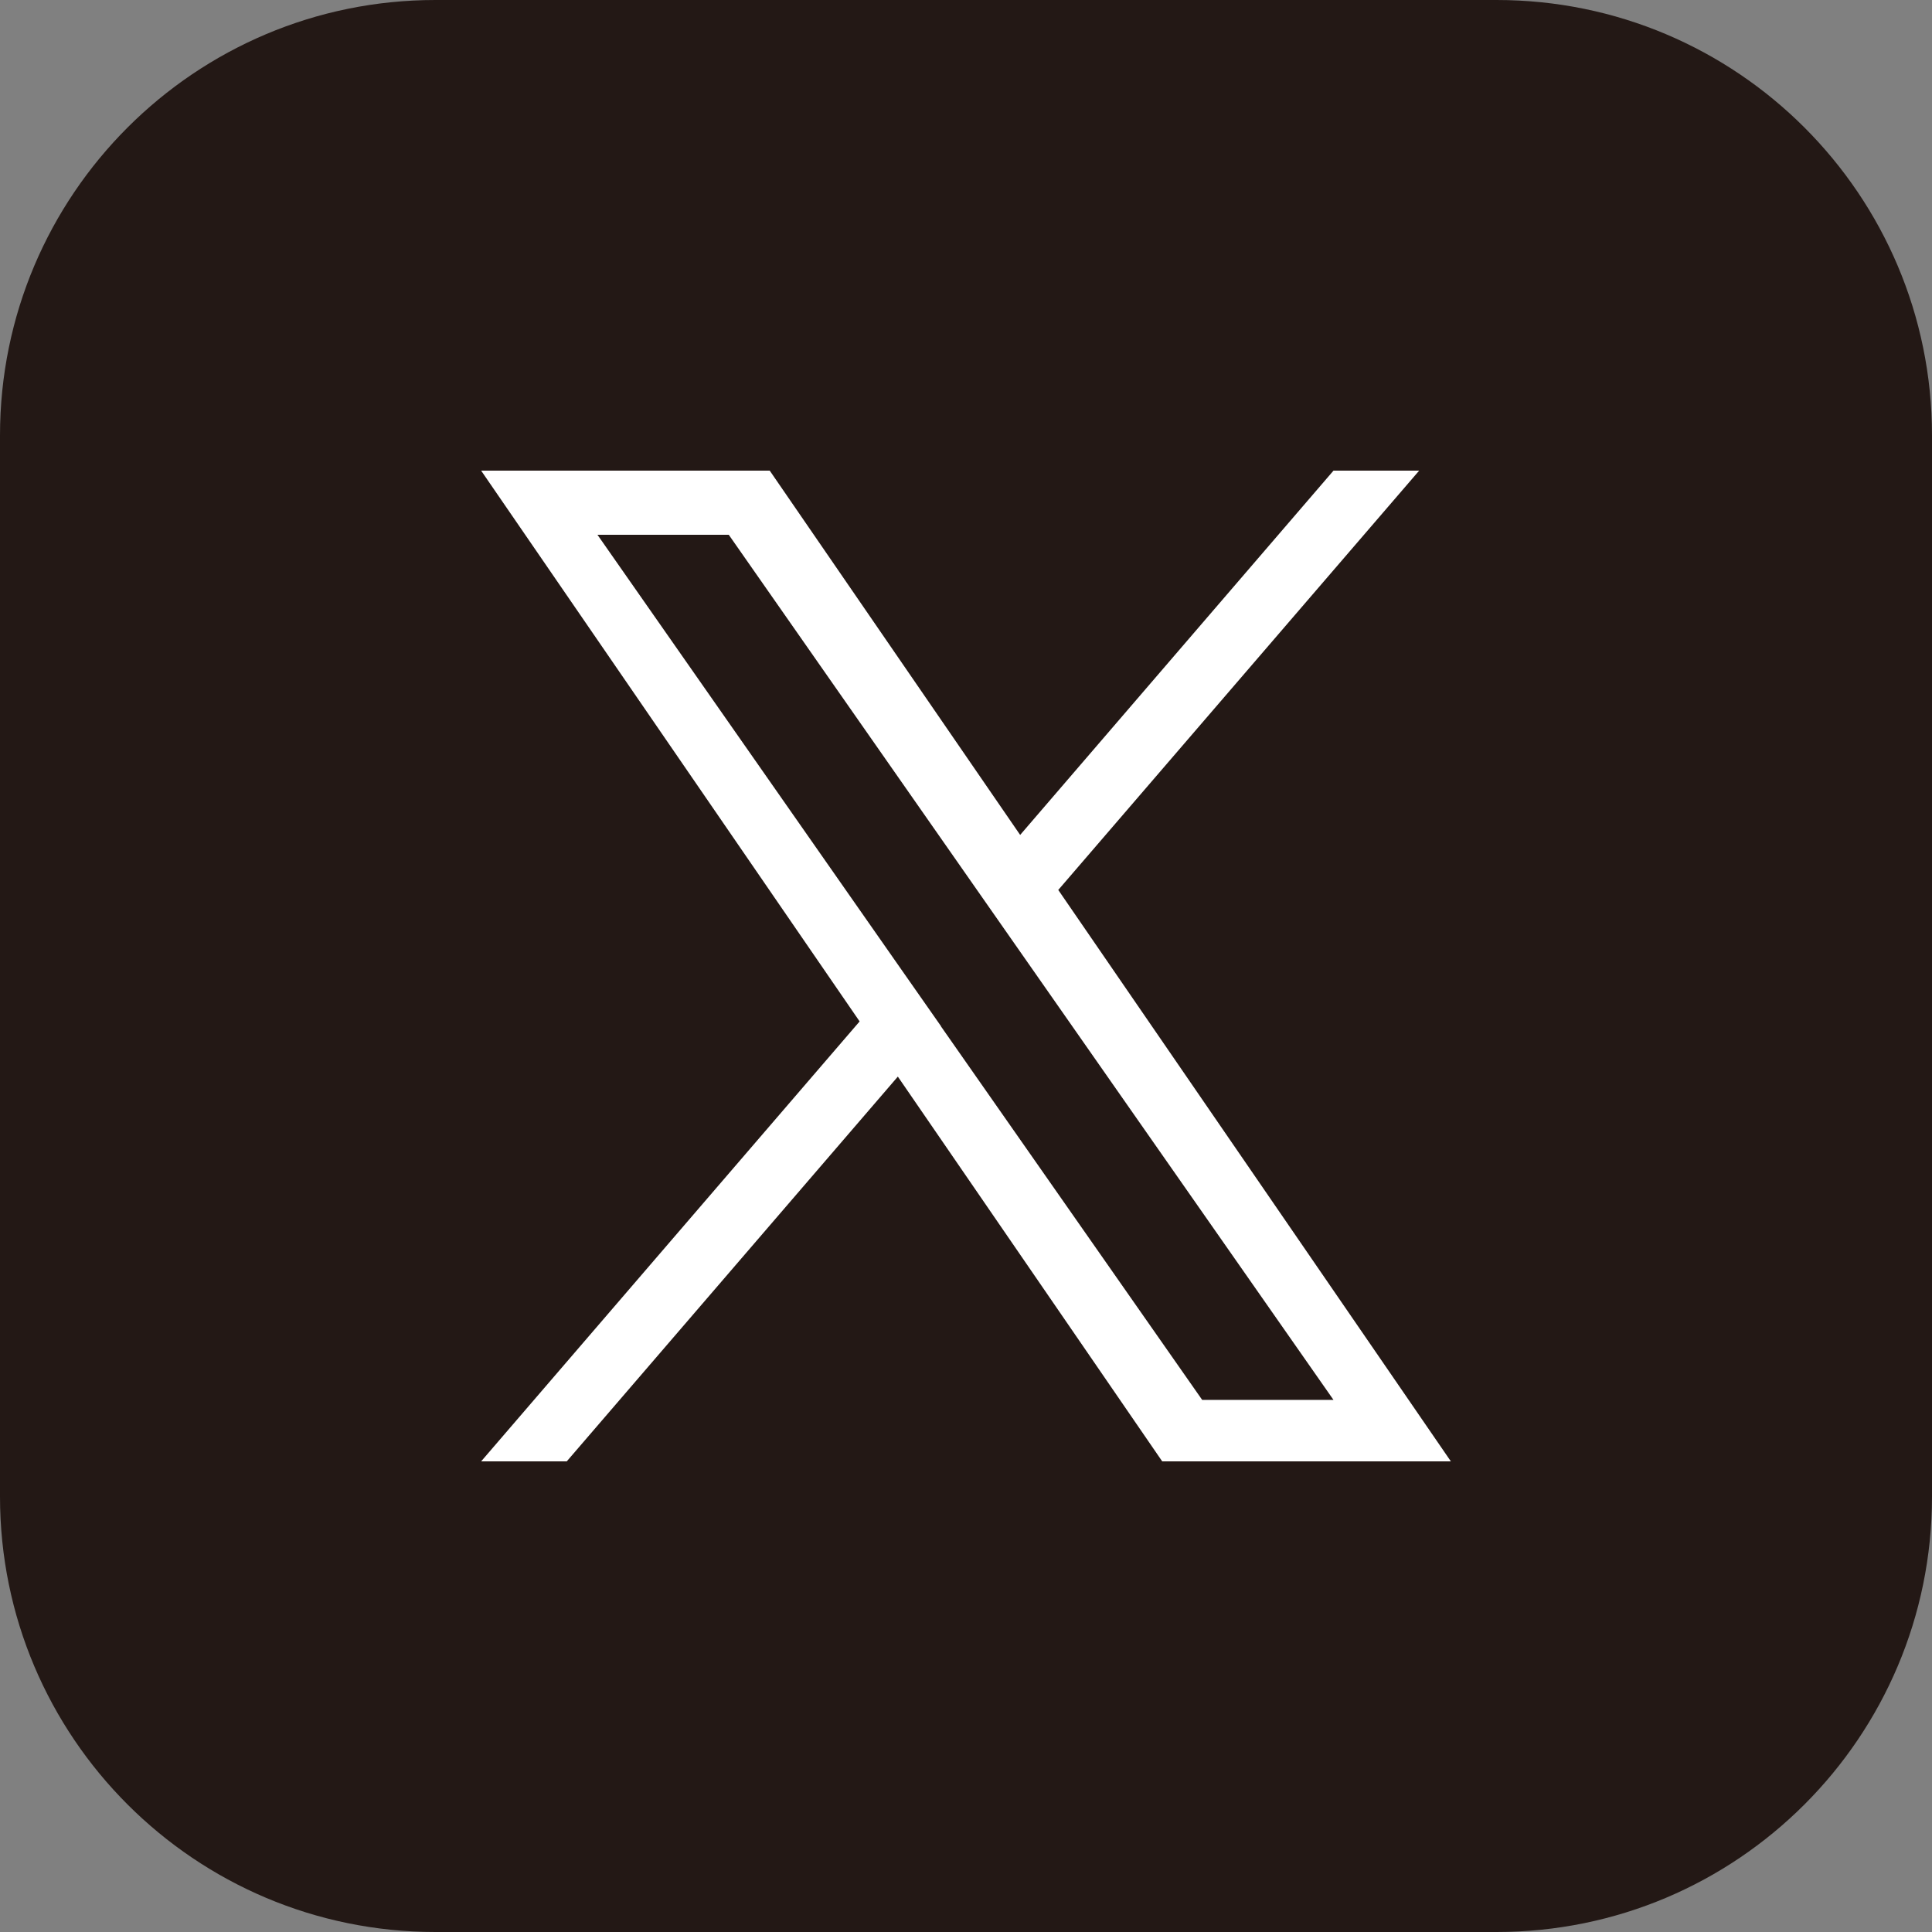 <svg width="32" height="32" viewBox="0 0 32 32" fill="none" xmlns="http://www.w3.org/2000/svg">
<rect x="0" y="0" width="32" height="32" fill="#808080" stroke="none"/>
<g clip-path="url(#clip0_198_2919)">
<path d="M24.788 0H7.212C3.229 0 0 3.229 0 7.212V24.788C0 28.771 3.229 32 7.212 32H24.788C28.771 32 32 28.771 32 24.788V7.212C32 3.229 28.771 0 24.788 0Z" fill="#231815"/>
<path d="M17.526 14.743L23.506 7.795H22.087L16.897 13.829L12.749 7.795H7.969L14.238 16.918L7.969 24.205H9.387L14.871 17.832L19.25 24.205H24.031L17.53 14.743H17.526ZM15.586 16.997L14.949 16.087L9.896 8.858H12.071L16.149 14.693L16.785 15.603L22.087 23.187H19.912L15.586 17.001V16.997Z" fill="white"/>
</g>
<defs>
<clipPath id="clip0_198_2919">
<rect width="32" height="32" fill="white"/>
</clipPath>
</defs>
</svg>
